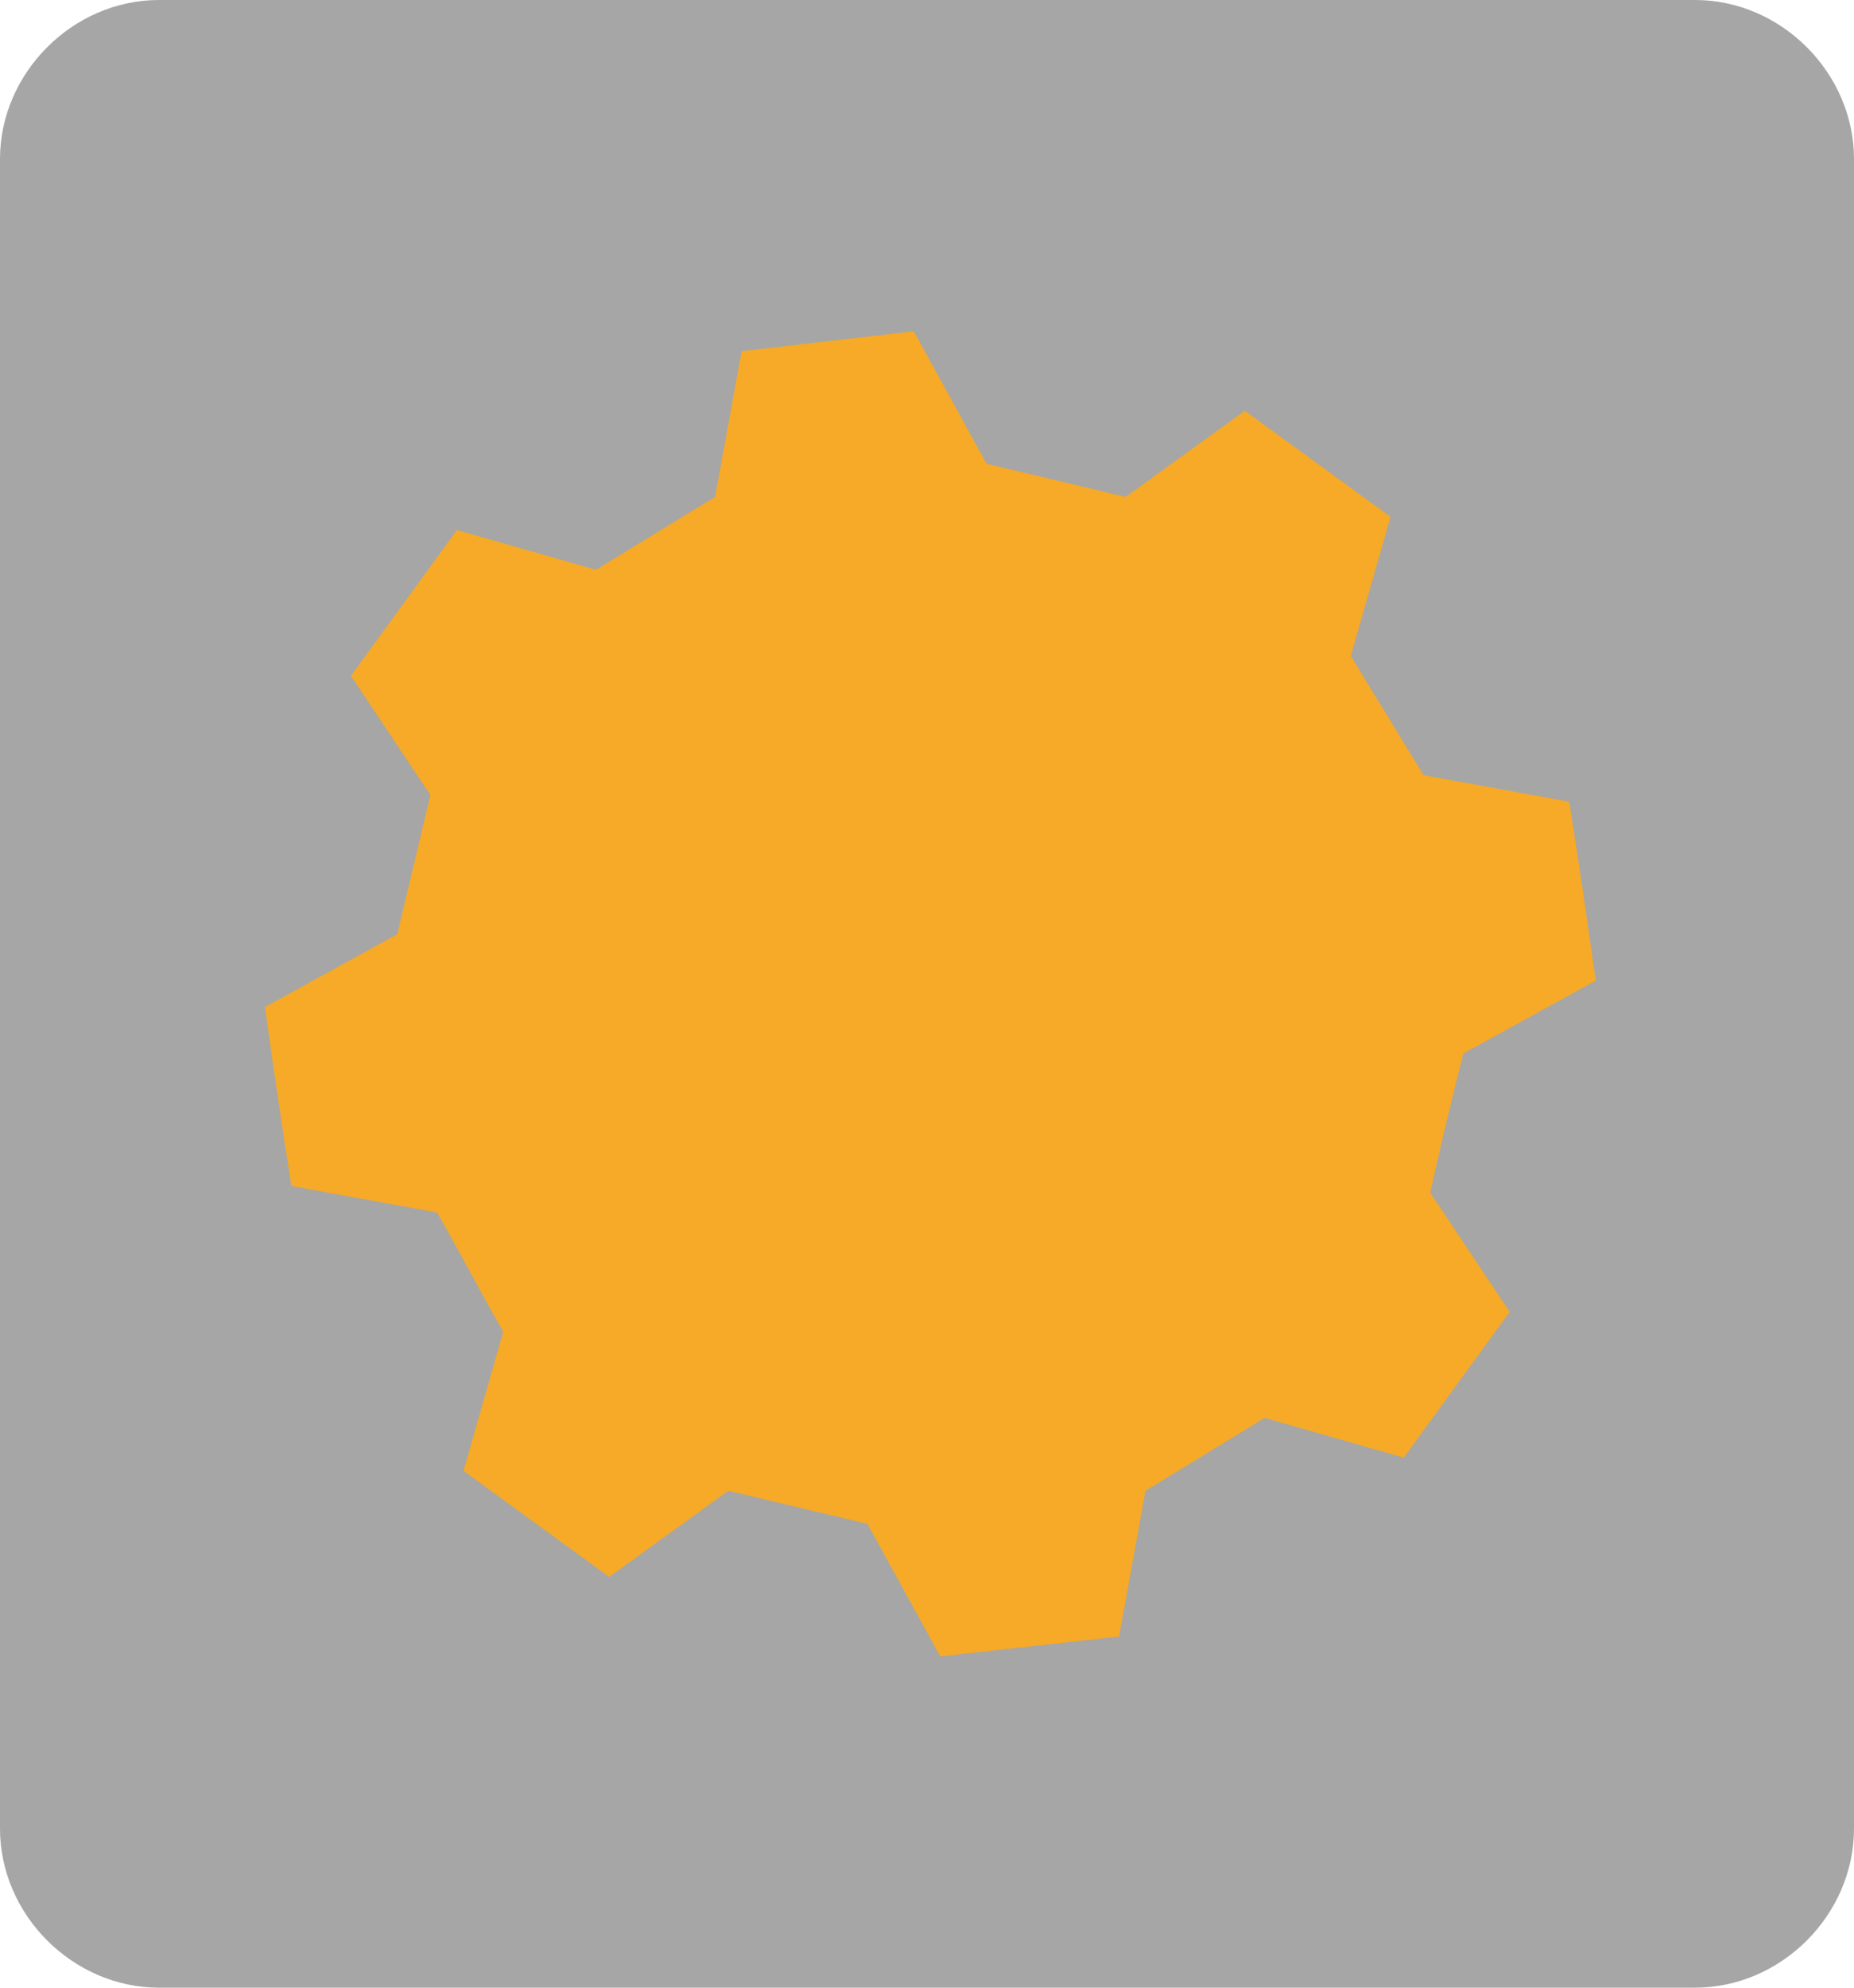 <?xml version="1.0" encoding="utf-8"?>
<!-- Generator: Adobe Illustrator 26.0.0, SVG Export Plug-In . SVG Version: 6.00 Build 0)  -->
<svg version="1.1" id="图层_1" xmlns="http://www.w3.org/2000/svg" xmlns:xlink="http://www.w3.org/1999/xlink" x="0px" y="0px"
	 viewBox="0 0 28 30" style="enable-background:new 0 0 28 30;" xml:space="preserve">
<style type="text/css">
	.st0{fill:#A6A6A6;}
	.st1{fill:#F6AA27;}
</style>
<path class="st0" d="M2.4,0h23.2C26.9,0,28,1.1,28,2.4v25.2c0,1.3-1.1,2.4-2.4,2.4H2.4C1.1,30,0,28.9,0,27.6V2.4C0,1.1,1.1,0,2.4,0z
	"/>
<path class="st1" d="M13.1,23L11,22.5l-1.8,1.3L7,22.2l0.6-2.1C7.2,19.4,7,19,6.6,18.3l-2.2-0.4c-0.2-1.3-0.2-1.3-0.4-2.7l2-1.1
	l0.5-2.1l-1.2-1.8l1.6-2.2l2.1,0.6l1.8-1.1l0.4-2.2L13.8,5l1.1,2L17,7.5l1.8-1.3L21,7.8l-0.6,2.1l1.1,1.8l2.2,0.4
	c0.2,1.3,0.2,1.3,0.4,2.7l-2,1.1c-0.2,0.8-0.3,1.2-0.5,2.1l1.2,1.8l-1.6,2.2l-2.1-0.6l-1.8,1.1l-0.4,2.2L14.2,25L13.1,23z"/>
</svg>

